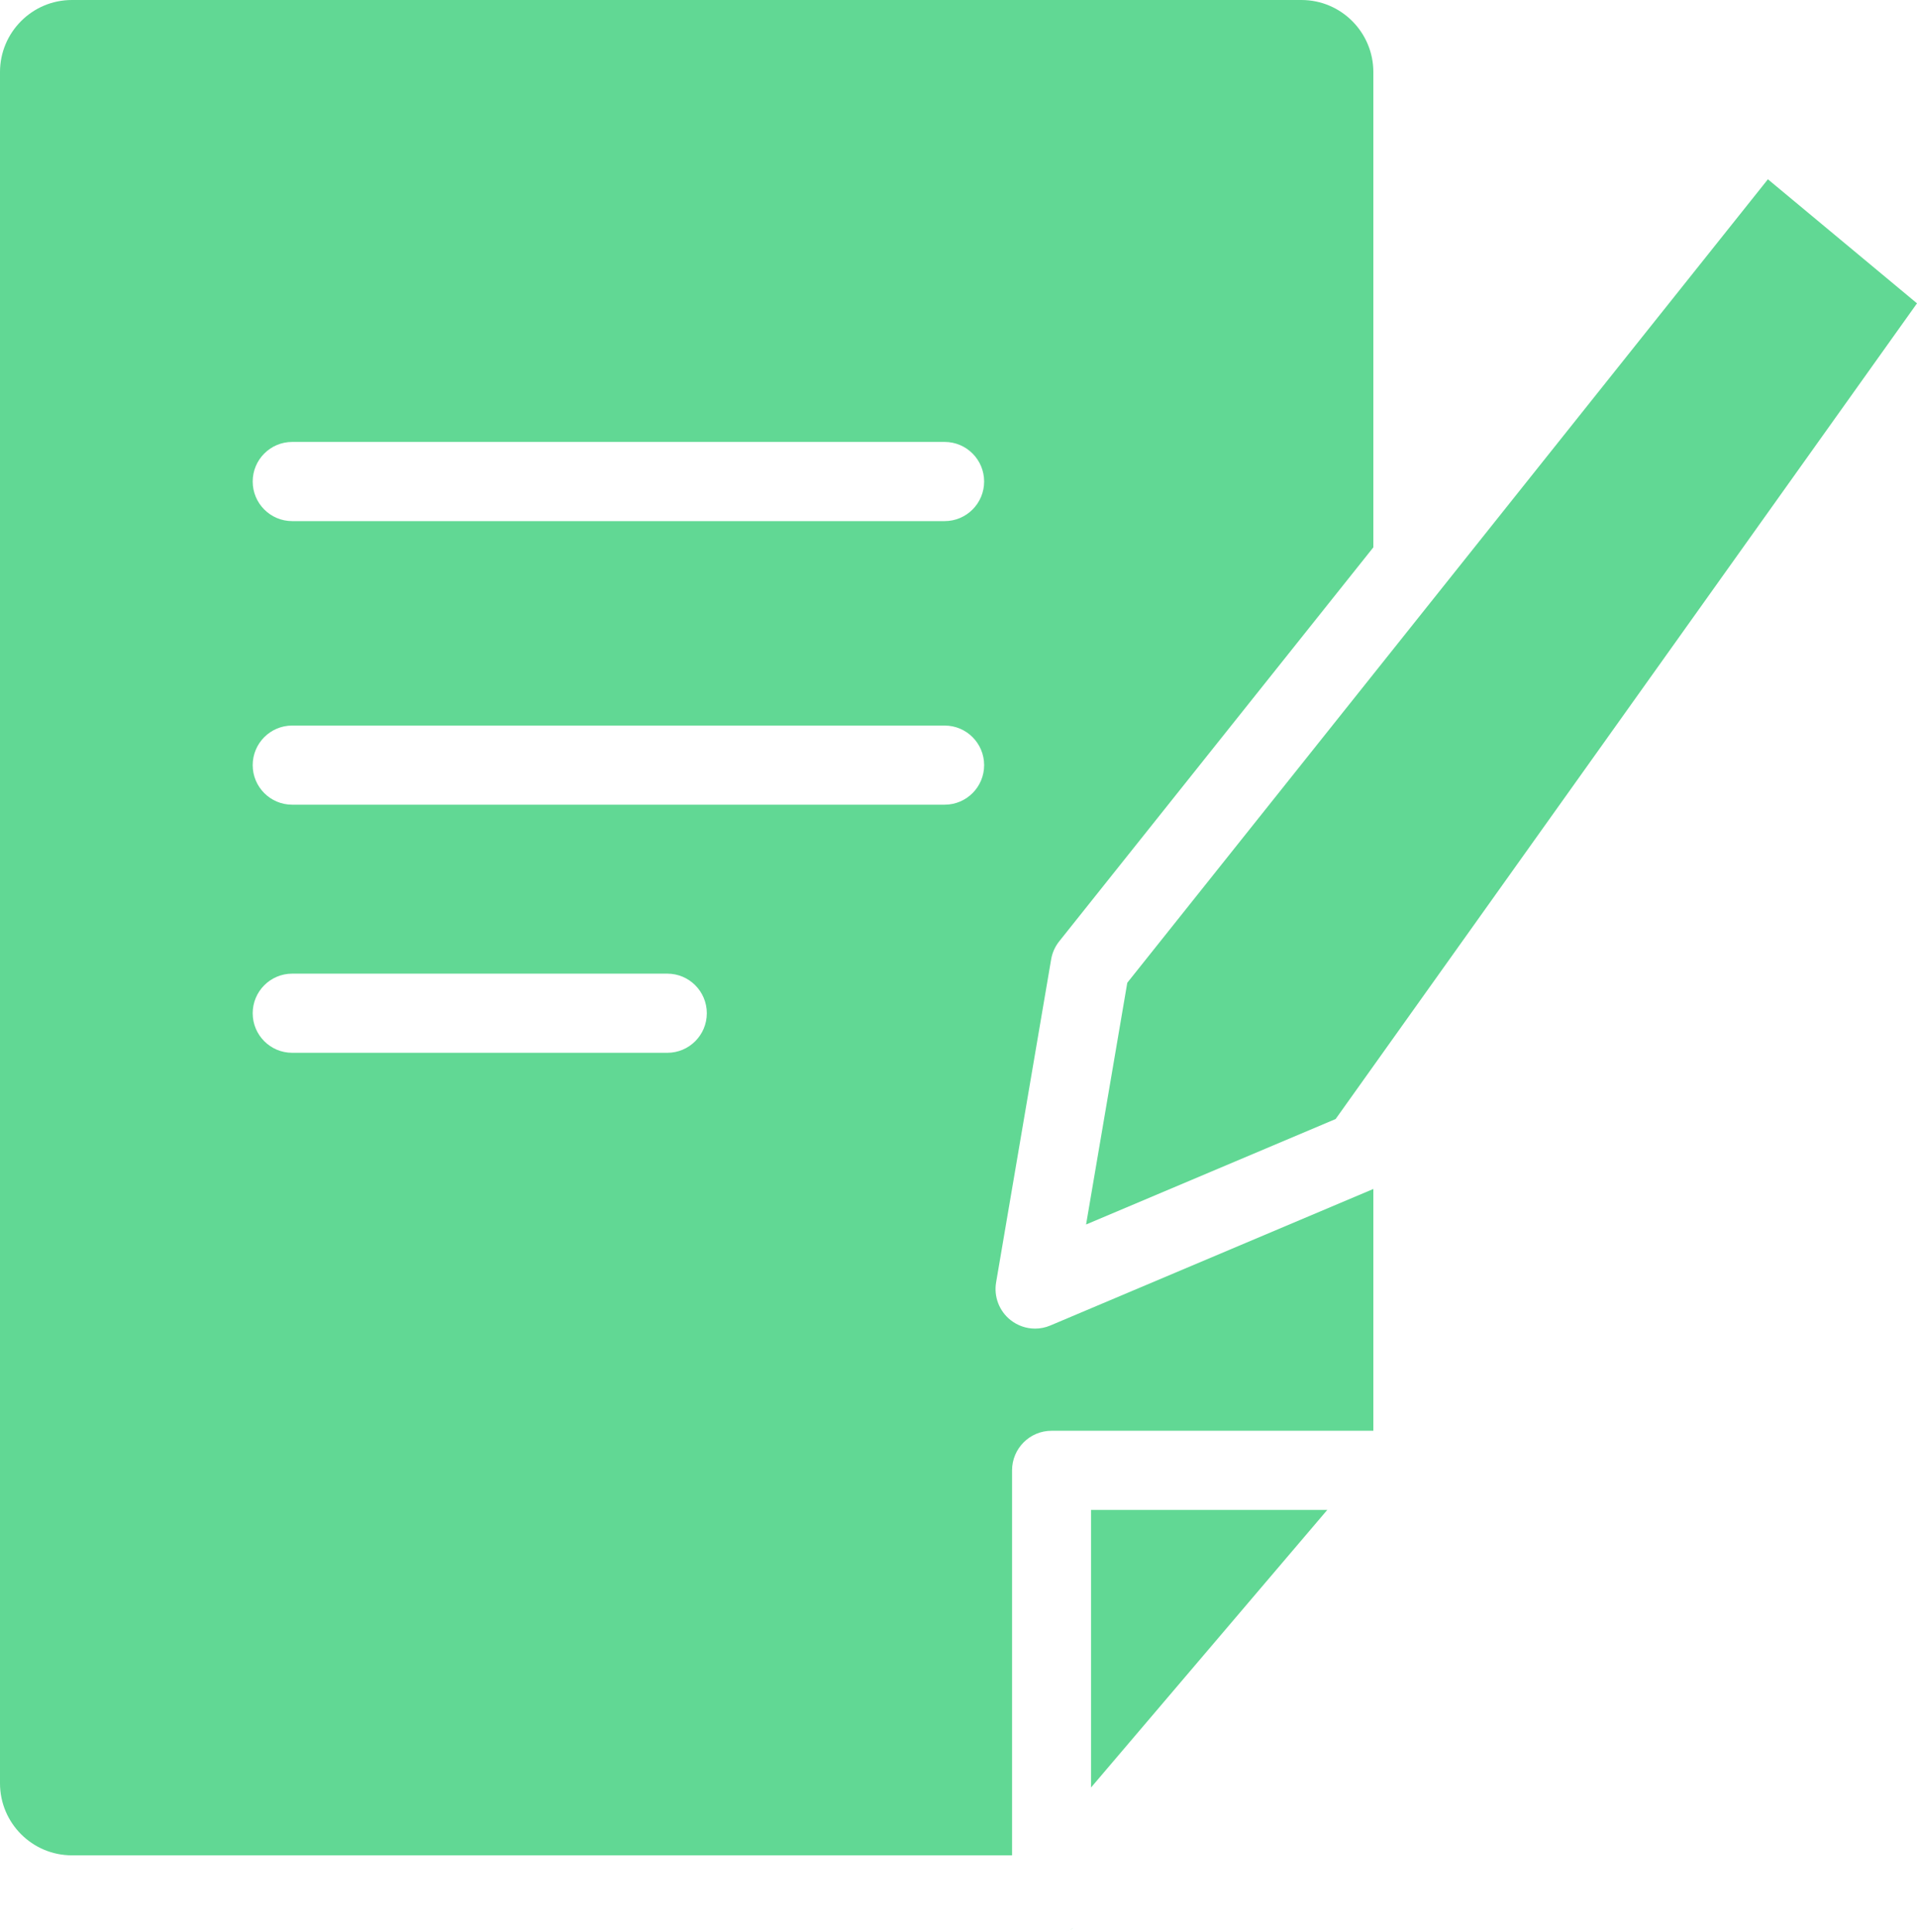 <svg width="134" height="135" viewBox="0 0 134 135" fill="none" xmlns="http://www.w3.org/2000/svg">
<g clip-path="url(#clip0_4_183)">
<path d="M74.784 134.877C74.697 134.924 74.607 134.964 74.515 135C74.607 134.964 74.697 134.922 74.784 134.877Z" fill="#61D894"/>
<path d="M75.04 134.725C74.958 134.782 74.873 134.832 74.784 134.877C74.871 134.83 74.957 134.78 75.04 134.725Z" fill="#61D894"/>
<path d="M134 21.199L96.547 73.735L96.47 73.843L93.361 78.204L75.918 85.574L78.798 68.68L123.578 12.529L134 21.199Z" fill="#61D894"/>
<path d="M92.777 105.522L76.264 124.921V105.522H92.777Z" fill="#61D894"/>
<path d="M73.476 67.046C73.554 66.584 73.749 66.151 74.041 65.784L95.998 38.252V5.035C95.998 2.259 93.745 0 90.974 0H5.023C2.253 0 0 2.259 0 5.035V124.627C0 127.403 2.253 129.66 5.023 129.66H70.744V102.756C70.744 101.229 71.98 99.99 73.504 99.99H95.998V83.092L73.421 92.632C73.076 92.779 72.712 92.85 72.351 92.85C71.738 92.85 71.132 92.644 70.635 92.25C69.845 91.623 69.459 90.613 69.629 89.618L73.476 67.046ZM46.646 73.575H20.424C18.9 73.575 17.664 72.338 17.664 70.811C17.664 69.284 18.9 68.044 20.424 68.044H46.646C48.17 68.044 49.407 69.282 49.407 70.811C49.407 72.339 48.17 73.575 46.646 73.575ZM66.031 56.236H20.424C18.9 56.236 17.664 54.999 17.664 53.472C17.664 51.945 18.9 50.706 20.424 50.706H66.031C67.555 50.706 68.792 51.944 68.792 53.472C68.792 55.001 67.555 56.236 66.031 56.236ZM66.031 36.418H20.424C18.9 36.418 17.664 35.178 17.664 33.651C17.664 32.124 18.9 30.885 20.424 30.885H66.031C67.555 30.885 68.792 32.124 68.792 33.651C68.792 35.178 67.555 36.418 66.031 36.418Z" fill="#61D894"/>
</g>
<defs>
<clipPath id="clip0_4_183">
<rect width="134" height="135" fill="white"/>
</clipPath>
</defs>
</svg>
